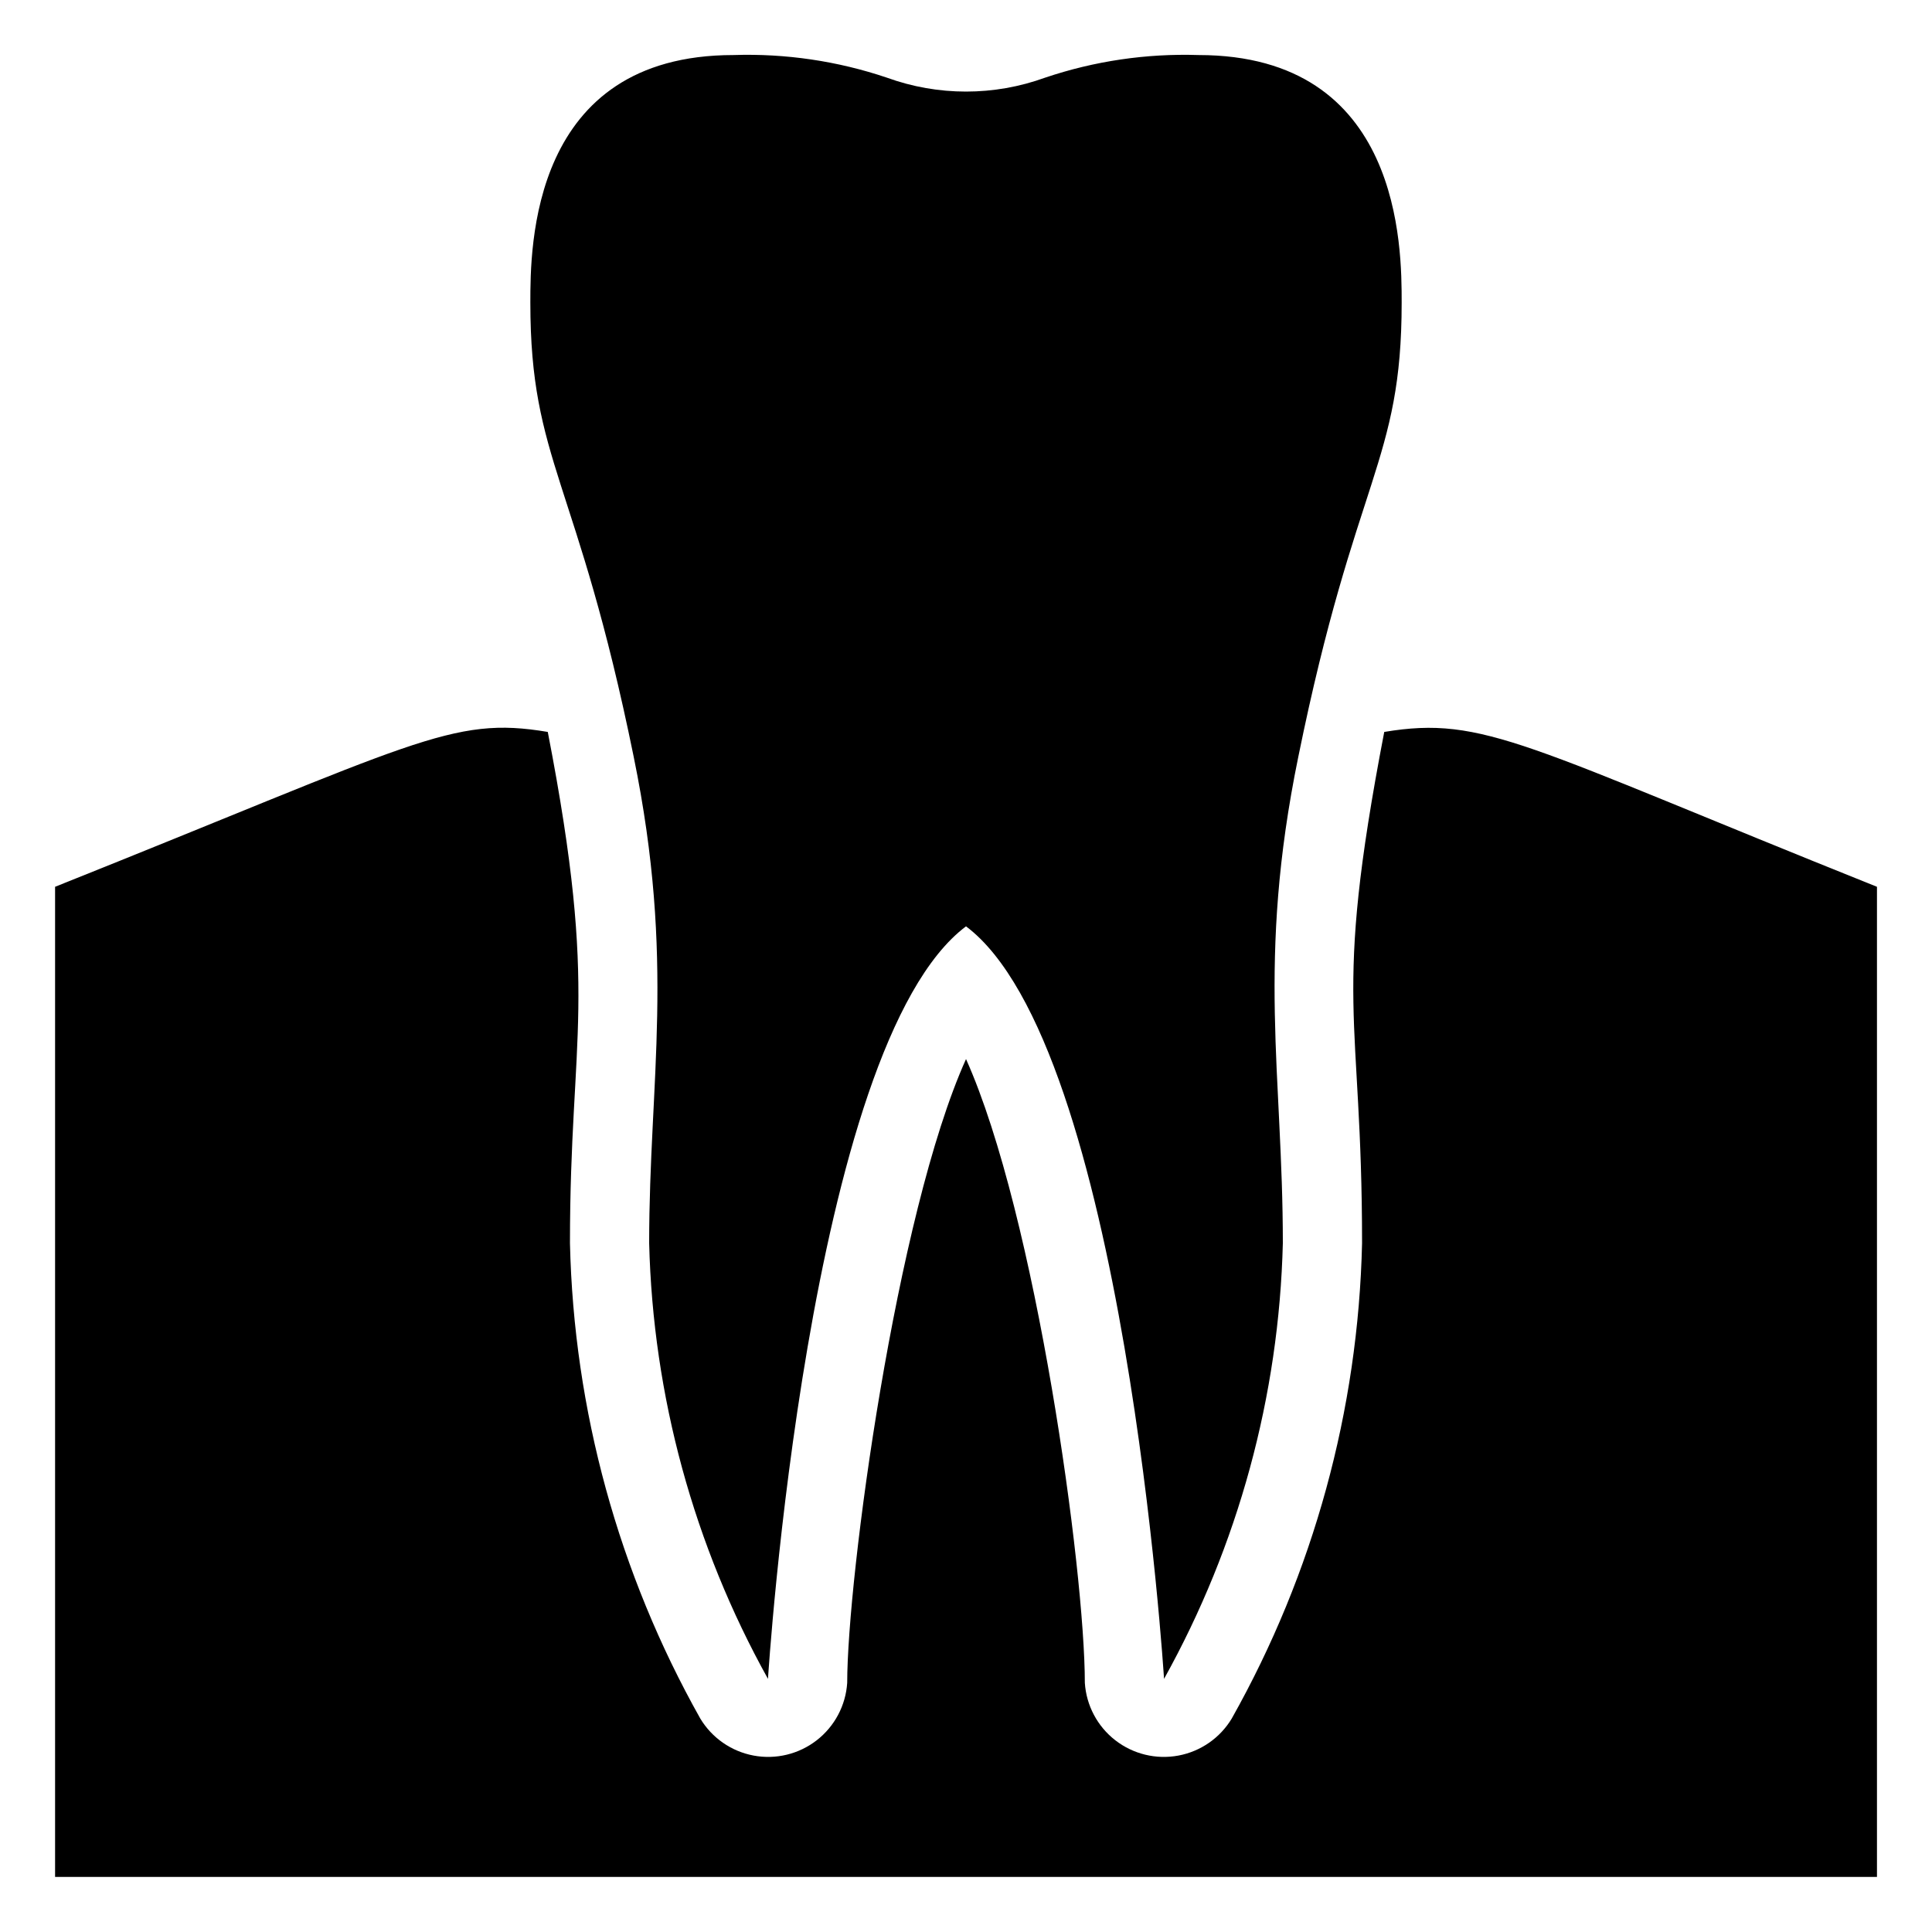 <?xml version="1.0" encoding="UTF-8"?>
<!-- Uploaded to: ICON Repo, www.svgrepo.com, Generator: ICON Repo Mixer Tools -->
<svg fill="#000000" width="800px" height="800px" version="1.1" viewBox="144 144 512 512" xmlns="http://www.w3.org/2000/svg">
 <g>
  <path d="m311.94 344.58c11.125 54.371 4.094 85.543 4.094 128.89 1.012 40.461 11.816 80.078 31.488 115.45 0 0 10.496-167.94 52.48-199.43 41.984 31.488 52.48 199.43 52.48 199.43 19.672-35.375 30.477-74.992 31.484-115.45 0-44.715-7.031-74.625 4.094-128.89 15.117-74.316 27.395-77.988 27.395-120.39 0-14.59 0-65.602-53.844-65.602-13.789-0.449-27.547 1.578-40.617 5.984-13.562 4.93-28.426 4.93-41.984 0-13.074-4.406-26.832-6.434-40.621-5.984-53.844 0-53.844 51.012-53.844 65.602 0 42.297 12.383 46.602 27.395 120.39z"/>
  <path d="m510.84 337.97c-13.961 72.527-5.879 73.574-5.879 135.5-1.008 44.18-12.867 87.434-34.531 125.95-3.09 5.148-8.238 8.723-14.141 9.824-5.898 1.102-11.988-0.375-16.73-4.059-4.742-3.684-7.676-9.219-8.066-15.211 0-29.703-12.91-123.85-31.488-165.31-18.578 41.25-31.488 137.6-31.488 165.31-0.391 5.992-3.328 11.527-8.07 15.211-4.738 3.684-10.828 5.16-16.73 4.059-5.902-1.102-11.047-4.676-14.141-9.824-21.66-38.516-33.52-81.77-34.531-125.95 0-55.84 7.871-64.656-5.879-135.5-25.609-4.305-34.637 2.727-130.57 41.039v262.4h482.82v-262.4c-93.309-37.367-104.12-45.449-130.57-41.039z"/>
 </g>
</svg>